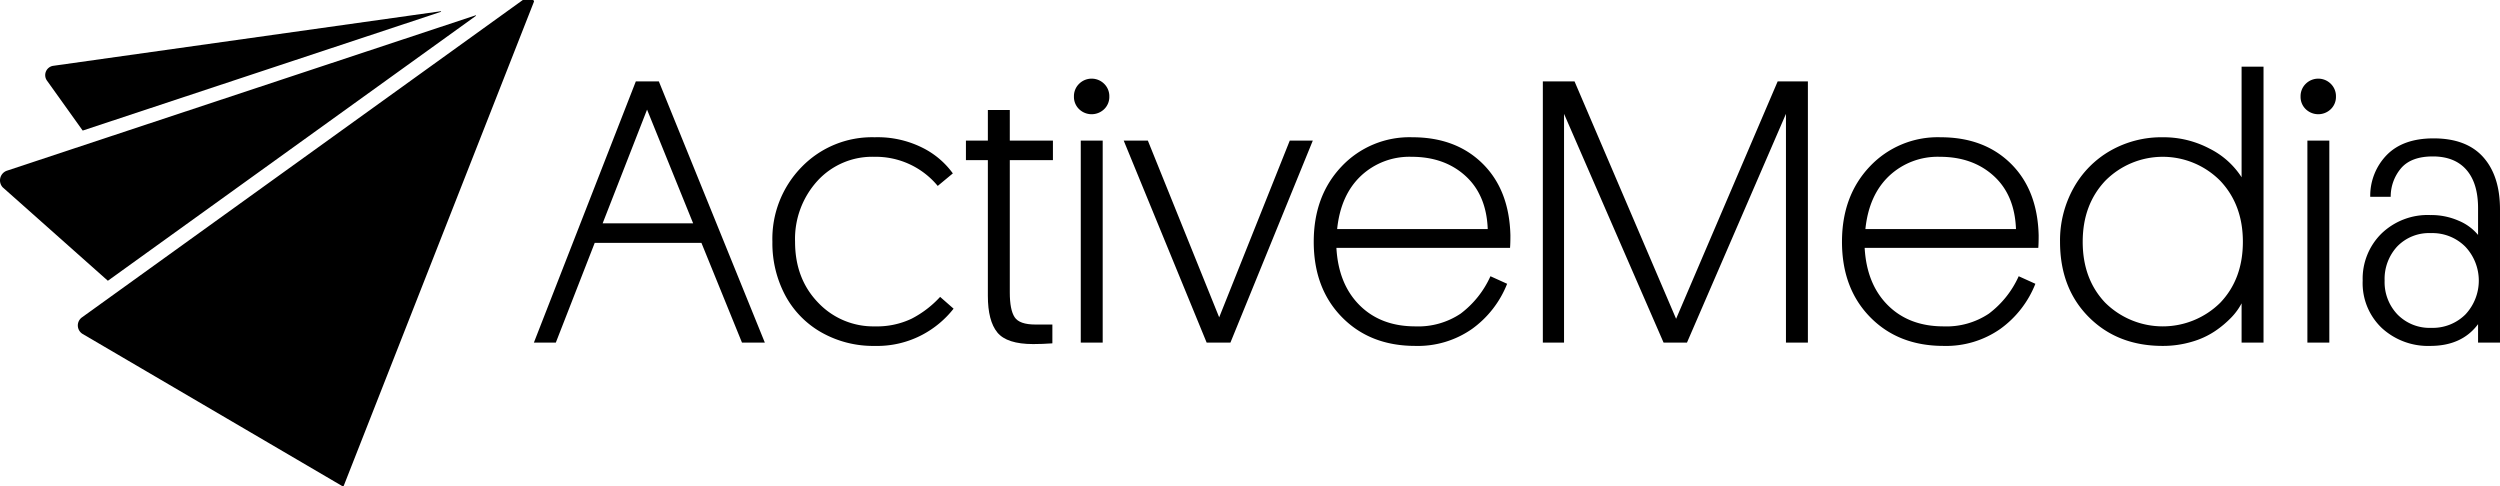 <svg xmlns="http://www.w3.org/2000/svg" viewBox="0 0 600.908 116.875"><title>Asset 28</title><g id="Layer_2" data-name="Layer 2"><g id="Camada_1" data-name="Camada 1"><path d="M128.328,82.347l24.5-62.777H158.365l25.474,62.777h-5.494L168.599,58.379H142.948l-9.348,23.968Zm16.525-28.664h21.753l-11.076-27.335Z"/><path d="M185.656,58.113a24.67,24.67,0,0,1,7-17.943,23.546,23.546,0,0,1,17.588-7.177,24.044,24.044,0,0,1,11.63,2.592,20.014,20.014,0,0,1,7.155,6.092l-3.633,3.013a19.327,19.327,0,0,0-15.24-7,17.811,17.811,0,0,0-13.69,5.804,20.714,20.714,0,0,0-5.361,14.62q0,8.861,5.516,14.598A18.248,18.248,0,0,0,210.332,78.448a19.328,19.328,0,0,0,8.816-1.861,24.488,24.488,0,0,0,6.823-5.228l3.234,2.835a23.579,23.579,0,0,1-7.509,6.269,23.161,23.161,0,0,1-11.452,2.68,25.212,25.212,0,0,1-12.826-3.256,22.357,22.357,0,0,1-8.706-8.949A26.677,26.677,0,0,1,185.656,58.113Z"/><path d="M232.174,38.487V33.791h5.272v-7.354H242.718v7.354h10.367v4.696H242.718v31.802q0,4.17,1.152,5.94,1.152,1.778,5.006,1.776H252.952v4.523q-2.392.172-4.608.174-6.335,0-8.617-2.787-2.282-2.791-2.282-8.809V38.487Z"/><path d="M259.376,26.237a4.081,4.081,0,0,1-1.24-3.035,4.154,4.154,0,0,1,1.24-3.057,4.278,4.278,0,0,1,6.025,0,4.154,4.154,0,0,1,1.24,3.057,4.081,4.081,0,0,1-1.24,3.035,4.334,4.334,0,0,1-6.025,0Zm.399,56.11V33.791h5.272V82.347Z"/><path d="M270.097,33.791h5.804l17.145,42.487,16.968-42.487h5.538L295.749,82.347h-5.715Z"/><path d="M315.774,58.113q0-11.031,6.668-18.076a22.426,22.426,0,0,1,17.035-7.044q10.461,0,16.883,6.335,6.418,6.335,6.686,17.234,0,1.994-.089,3.013H321.223q.487,8.728,5.582,13.8t13.38,5.073a18.324,18.324,0,0,0,10.891-3.057,23.071,23.071,0,0,0,7.173-8.994l4.009,1.816a24.36,24.36,0,0,1-8.41,10.832,22.704,22.704,0,0,1-13.664,4.098q-10.854,0-17.633-6.911T315.774,58.113Zm5.626-3.057h36.196q-.31-8.196-5.361-12.781T339.299,37.689a17.021,17.021,0,0,0-12.205,4.608Q322.242,46.904,321.4,55.056Z"/><path d="M370.842,82.347V19.569h7.62l24.411,57.062,24.411-57.062h7.266v62.777H429.278V27.367L405.487,82.347h-5.626L375.937,27.367V82.347Z"/><path d="M442.746,58.113q0-11.031,6.668-18.076a22.426,22.426,0,0,1,17.035-7.044q10.461,0,16.883,6.335,6.418,6.335,6.686,17.234,0,1.994-.089,3.013H448.195q.487,8.728,5.582,13.8t13.38,5.073a18.324,18.324,0,0,0,10.891-3.057,23.071,23.071,0,0,0,7.173-8.994l4.009,1.816a24.36,24.36,0,0,1-8.41,10.832,22.704,22.704,0,0,1-13.664,4.098q-10.854,0-17.633-6.911T442.746,58.113Zm5.626-3.057h36.196q-.31-8.196-5.361-12.781T466.271,37.689a17.021,17.021,0,0,0-12.205,4.608Q449.214,46.904,448.373,55.056Z"/><path d="M495.157,58.113a25.872,25.872,0,0,1,3.234-12.892,23.358,23.358,0,0,1,8.861-8.994,24.791,24.791,0,0,1,12.582-3.234,23.649,23.649,0,0,1,11.253,2.725,19.492,19.492,0,0,1,7.709,6.889V16.025h5.272V82.347h-5.272V72.91a14.889,14.889,0,0,1-2.481,3.411,24.335,24.335,0,0,1-3.921,3.278,19.811,19.811,0,0,1-5.626,2.57,24.356,24.356,0,0,1-6.933.975q-10.854,0-17.766-6.933T495.157,58.113Zm5.449,0q0,8.949,5.405,14.642a19.654,19.654,0,0,0,27.667,0q5.427-5.693,5.427-14.642,0-8.905-5.449-14.664a19.44,19.44,0,0,0-27.623,0Q500.606,49.208,500.606,58.113Z"/><path d="M554.213,26.237a4.081,4.081,0,0,1-1.24-3.035,4.154,4.154,0,0,1,1.24-3.057,4.278,4.278,0,0,1,6.025,0,4.154,4.154,0,0,1,1.24,3.057,4.081,4.081,0,0,1-1.24,3.035,4.334,4.334,0,0,1-6.025,0Zm.399,56.11V33.791h5.272V82.347Z"/><path d="M567.902,67.461a15.227,15.227,0,0,1,4.515-11.319A15.983,15.983,0,0,1,584.143,51.689a16.404,16.404,0,0,1,6.897,1.396,11.964,11.964,0,0,1,4.596,3.389V50.05q0-6.025-2.806-9.237-2.813-3.212-8.071-3.212-5.084,0-7.539,2.725A10.549,10.549,0,0,0,574.636,47.303h-4.918a14.054,14.054,0,0,1,4.002-10.079q3.915-3.965,11.216-3.965,7.919,0,11.947,4.519,4.02,4.519,4.024,12.538v32.031h-5.272V77.916q-3.893,5.228-11.493,5.228a16.389,16.389,0,0,1-11.637-4.297A14.844,14.844,0,0,1,567.902,67.461Zm5.272,0a11.239,11.239,0,0,0,3.094,8.13,10.788,10.788,0,0,0,8.137,3.212,11.119,11.119,0,0,0,8.181-3.212,11.881,11.881,0,0,0-.022-16.304,11.167,11.167,0,0,0-8.248-3.256,10.627,10.627,0,0,0-8.115,3.212A11.495,11.495,0,0,0,573.174,67.461Z"/><path d="M128.023,0h-2.358L19.699,76.285a2.389,2.389,0,0,0,.188,4L80.228,115.64l2.053,1.201a.252.252,0,0,0,.362-.126L128.327.446A.326.326,0,0,0,128.023,0ZM19.929,31.369,105.968,2.847a.074.074,0,0,0,.049-.087.076.076,0,0,0-.083-.057L12.814,15.817a2.263,2.263,0,0,0-1.525,3.558L19.846,31.342a.132.132,0,0,0,.06.031Zm6.045,36.083L114.384,3.815a.074.074,0,0,0,.023-.094.073.073,0,0,0-.089-.037L1.689,41.021A2.463,2.463,0,0,0,.646,45.021L25.882,67.447a.11.11,0,0,0,.031.019A.212.212,0,0,0,25.974,67.452Z"/></g></g></svg>